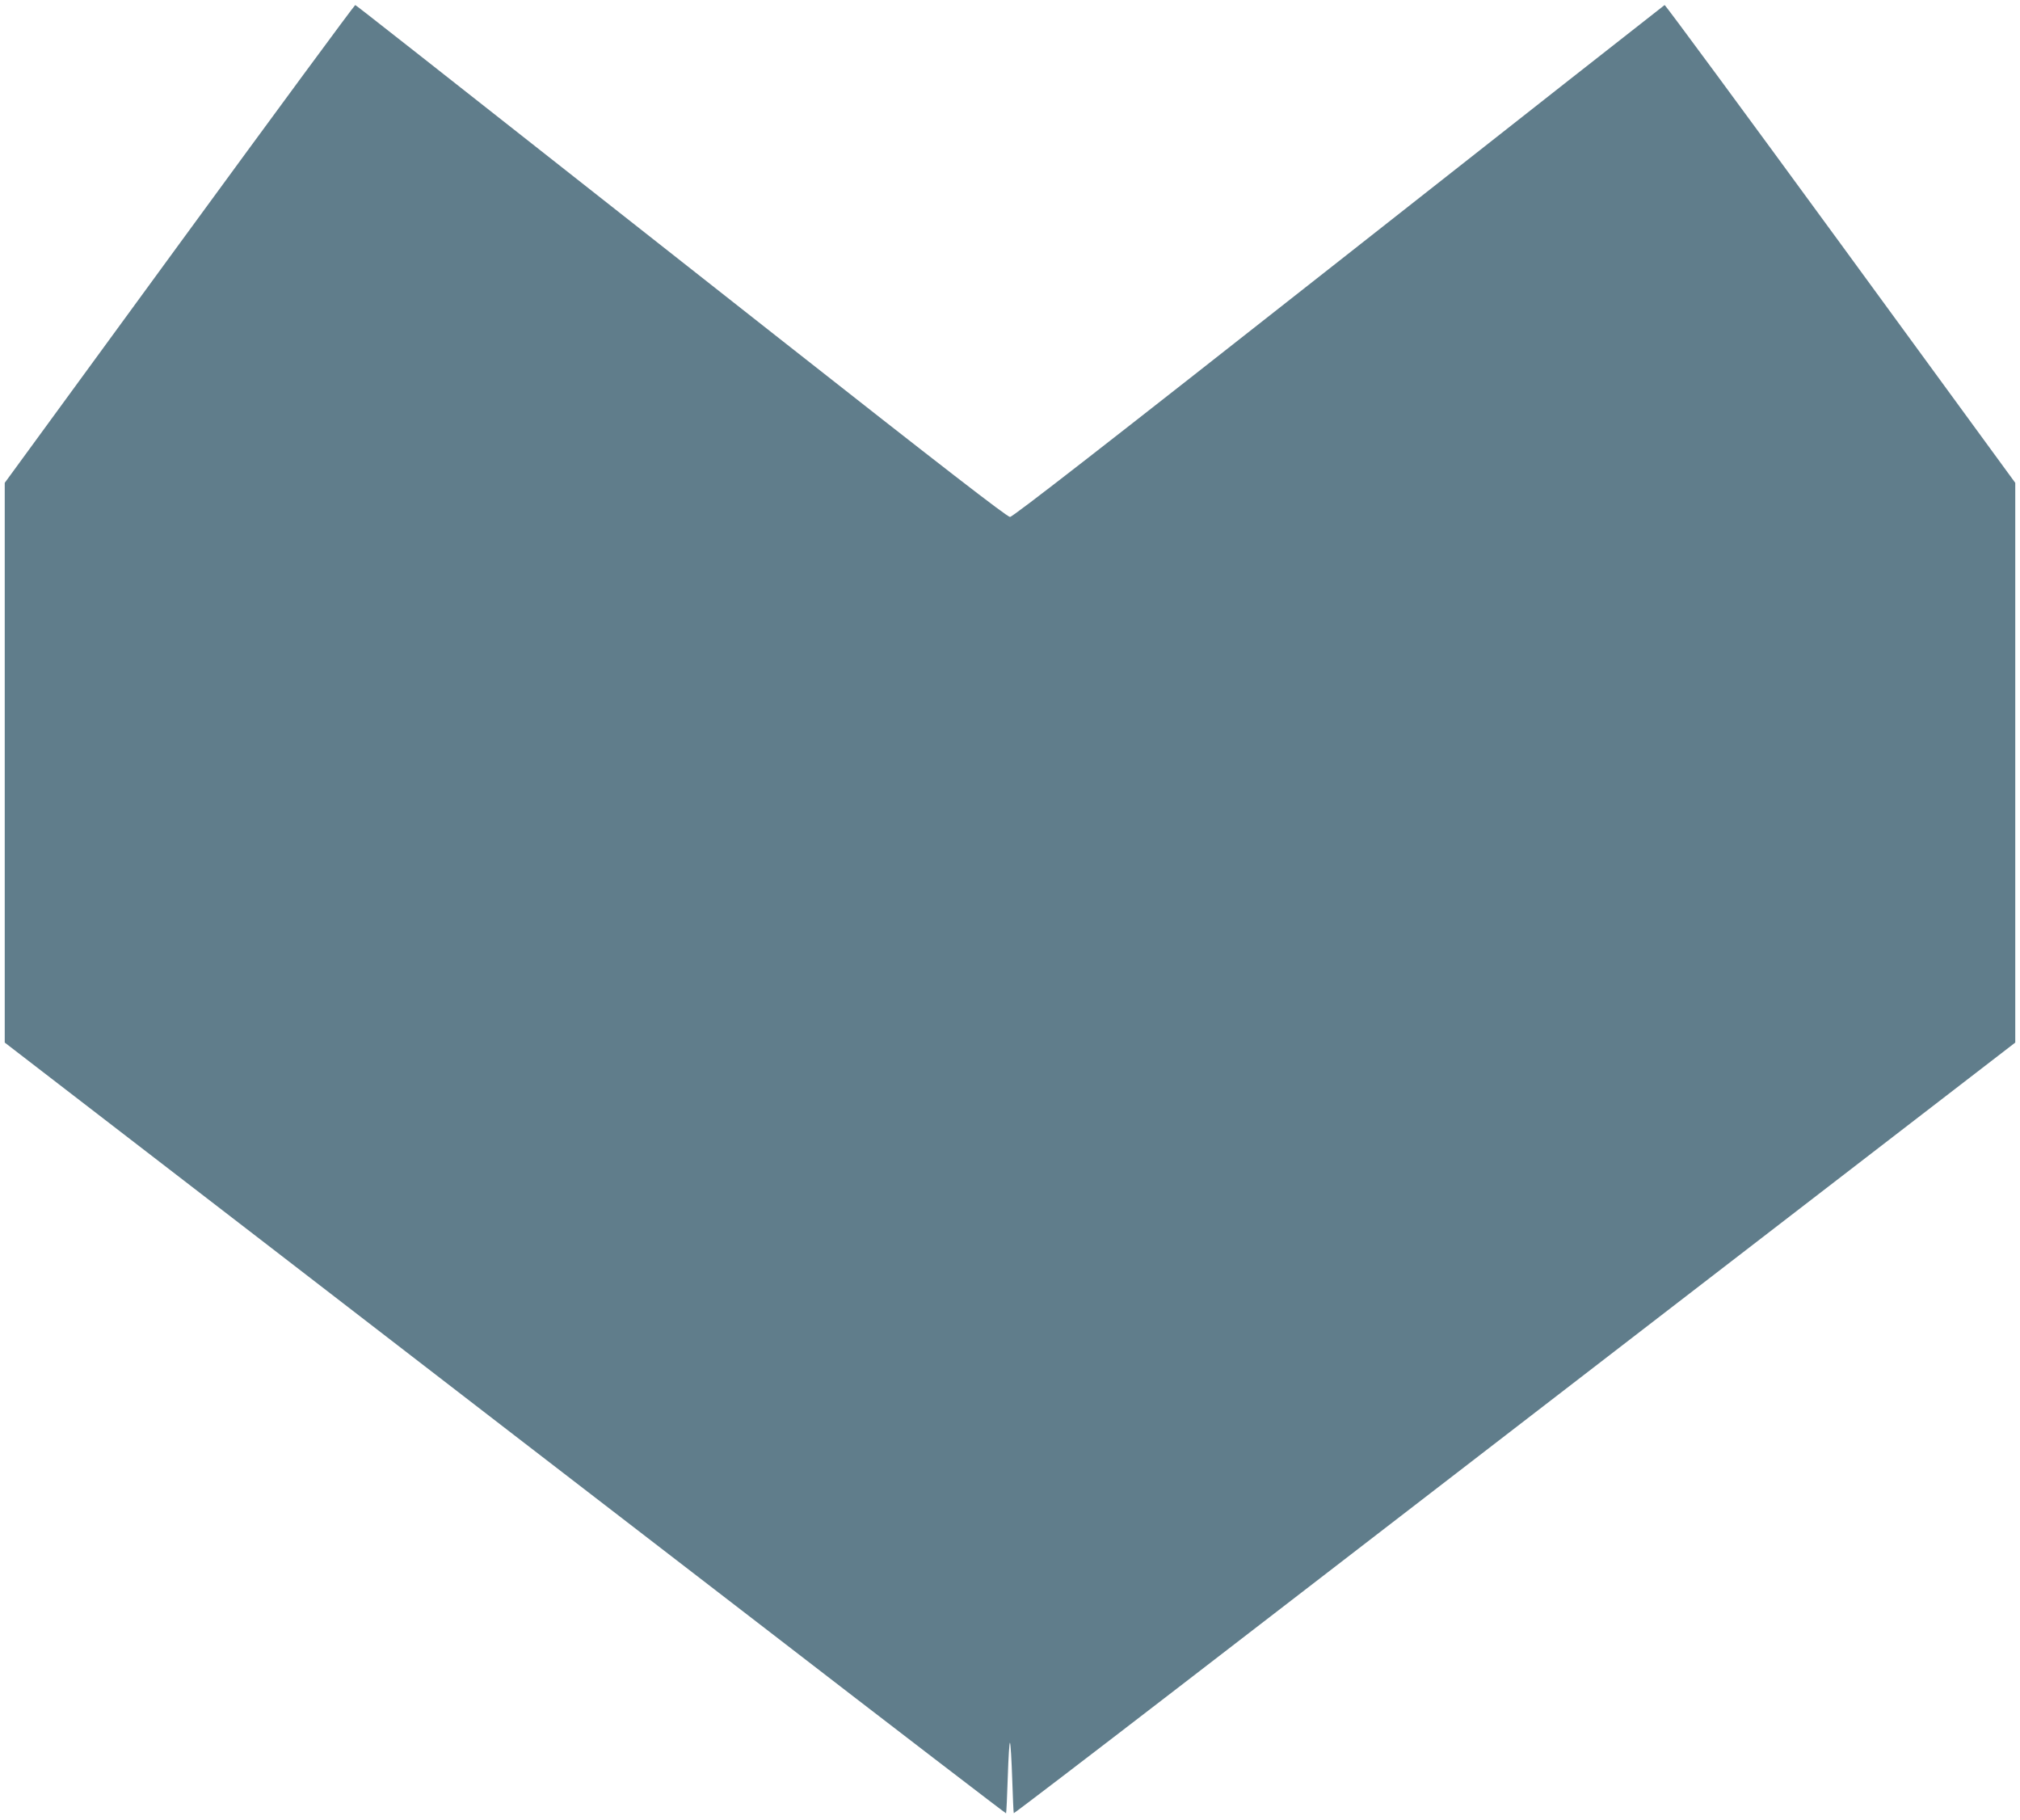 <?xml version="1.0" standalone="no"?>
<!DOCTYPE svg PUBLIC "-//W3C//DTD SVG 20010904//EN"
 "http://www.w3.org/TR/2001/REC-SVG-20010904/DTD/svg10.dtd">
<svg version="1.0" xmlns="http://www.w3.org/2000/svg"
 width="1280pt" height="1153pt" viewBox="0 0 1280 1153"
 preserveAspectRatio="xMidYMid meet">
<g transform="translate(0,1153) scale(0.1,-0.1)"
fill="#607d8b" stroke="none">
<path d="M1137 9986 l-1107 -1515 0 -1773 0 -1773 1618 -1246 c889 -686 2316
-1785 3171 -2443 854 -659 1555 -1196 1556 -1194 2 2 7 106 11 232 4 125 10
222 14 215 4 -8 10 -110 14 -228 4 -118 8 -216 10 -218 2 -2 467 353 1033 789
566 436 1993 1535 3171 2443 l2142 1650 0 1773 0 1773 -1107 1515 c-609 833
-1110 1513 -1115 1512 -4 -2 -933 -732 -2065 -1623 -1488 -1171 -2065 -1620
-2083 -1620 -18 0 -428 317 -1480 1145 -2480 1953 -2661 2095 -2669 2098 -4 1
-505 -679 -1114 -1512z"/>
</g>
</svg>
